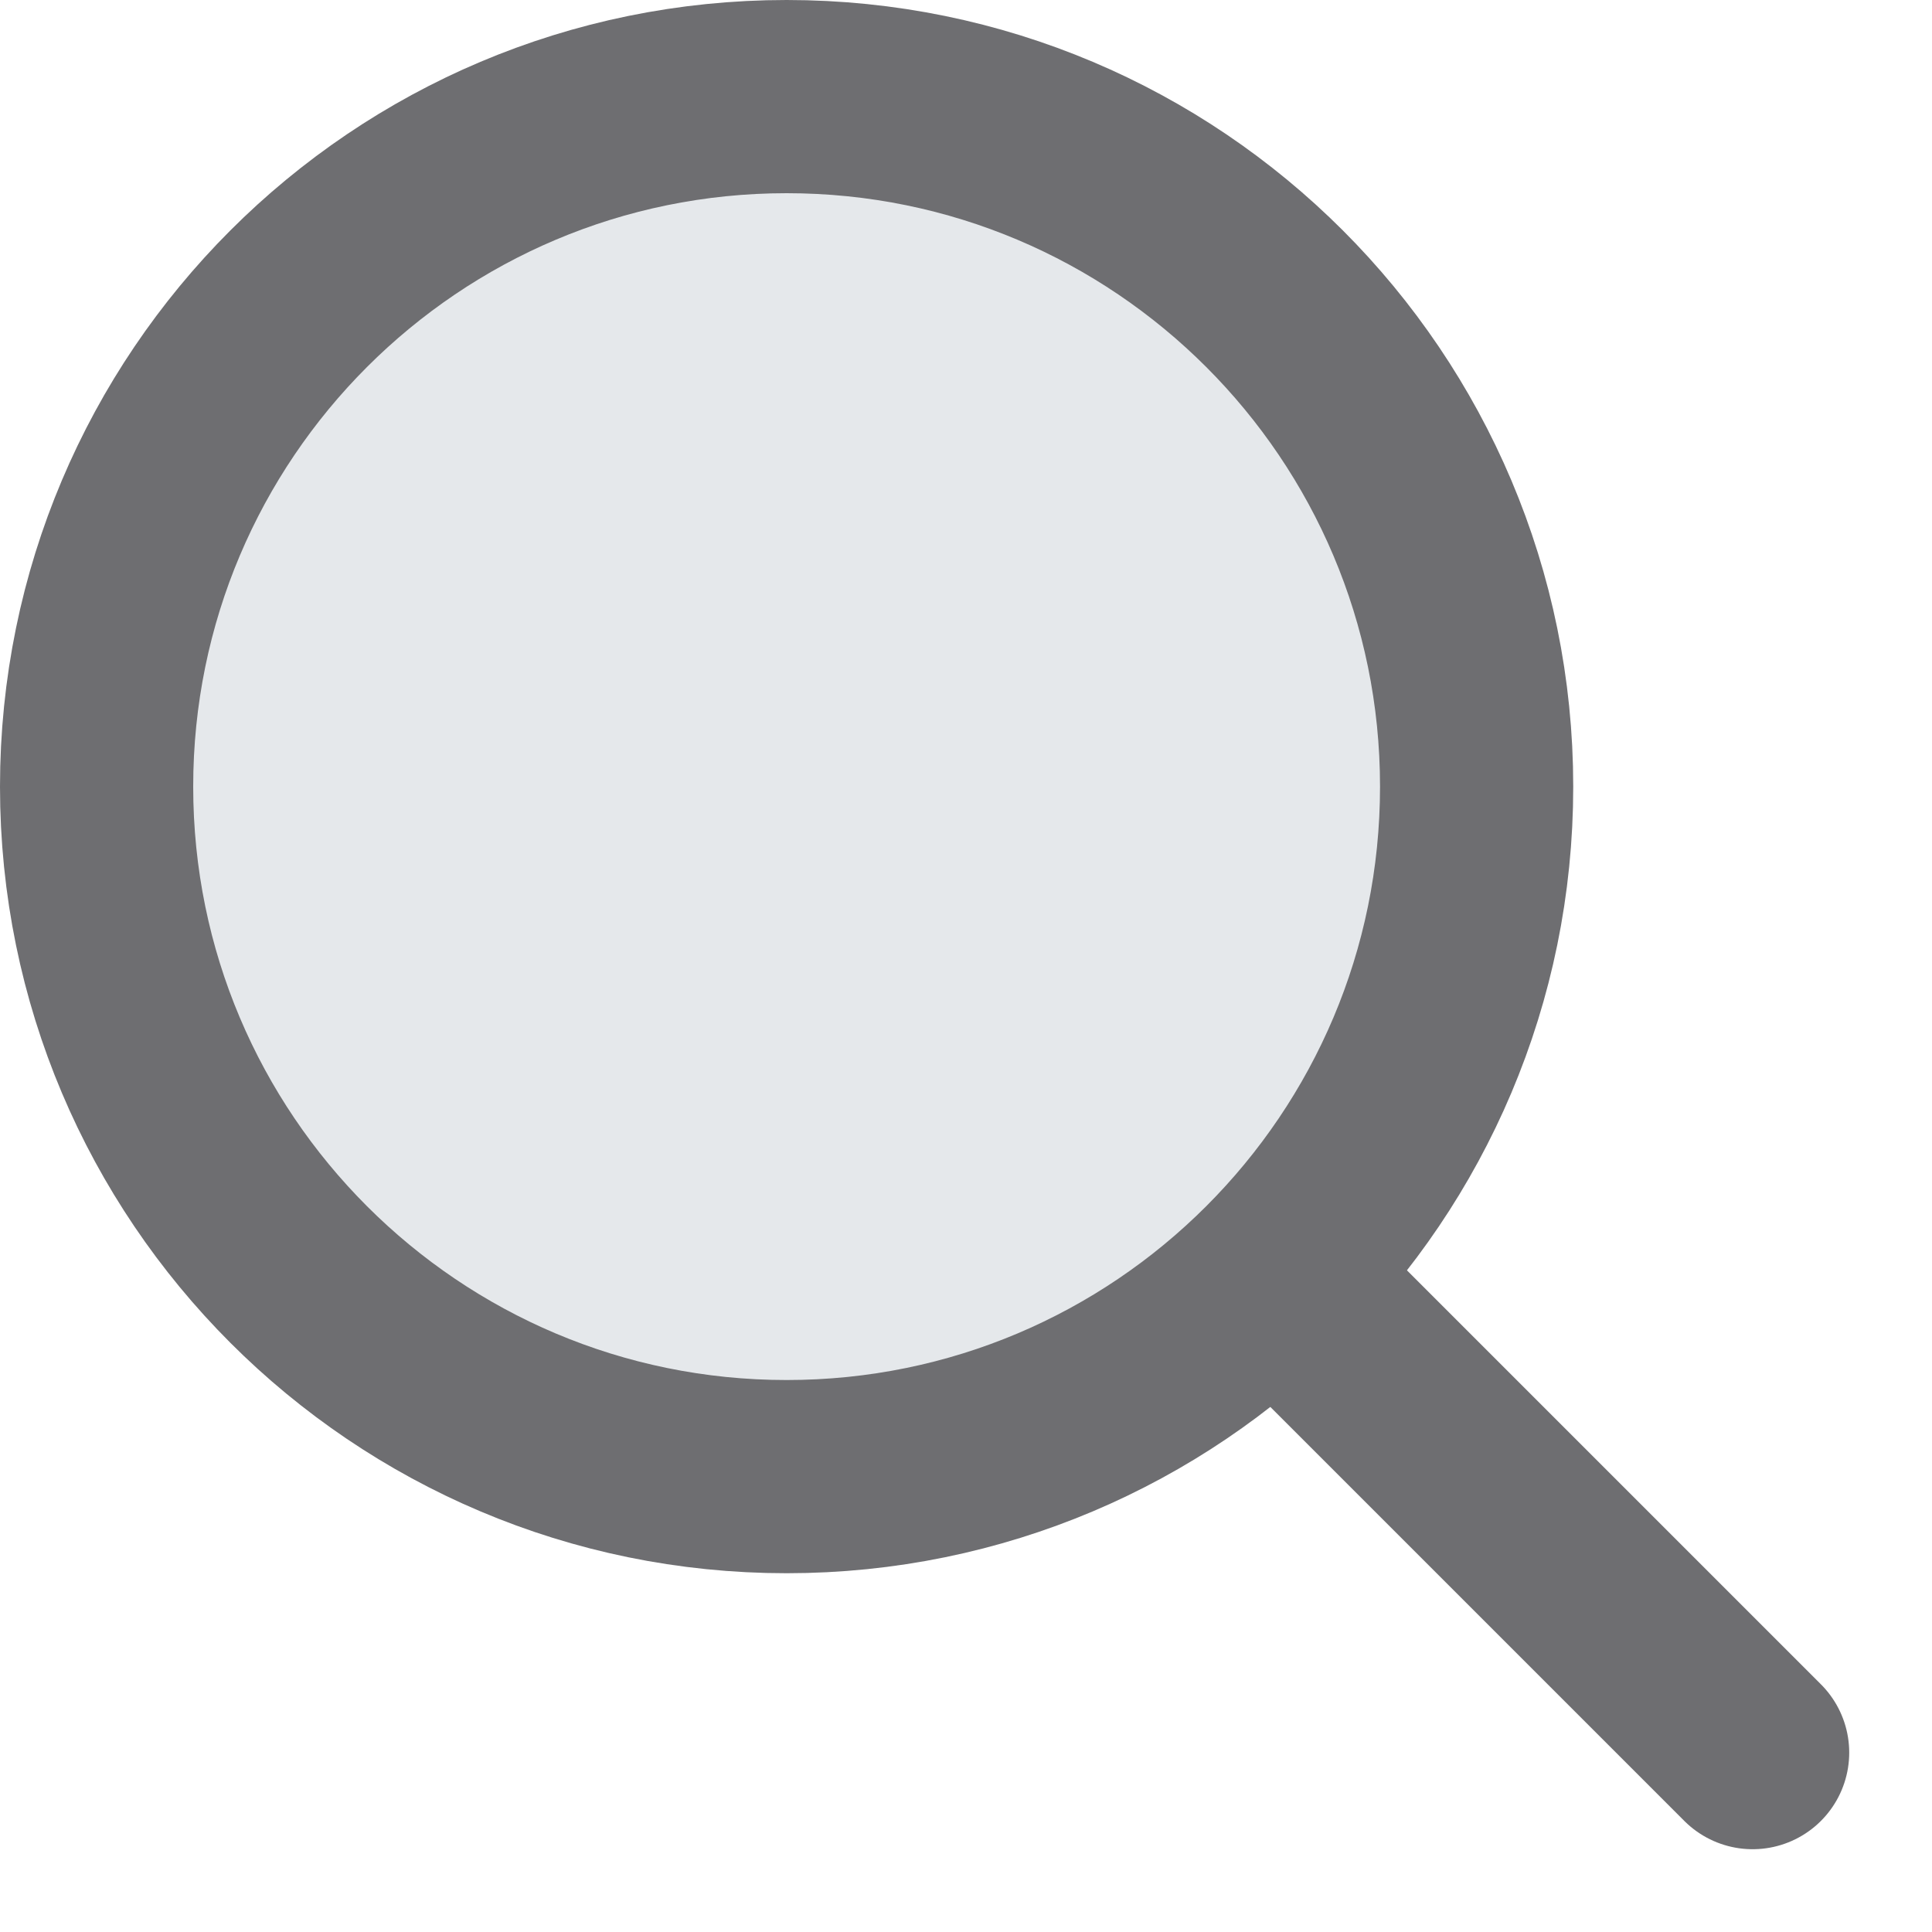 <svg width="20" height="20" viewBox="0 0 20 20" fill="none" xmlns="http://www.w3.org/2000/svg">
<path d="M8.143 15.286C12.088 15.286 15.286 12.088 15.286 8.143C15.286 4.198 12.088 1 8.143 1C4.198 1 1 4.198 1 8.143C1 12.088 4.198 15.286 8.143 15.286Z" fill="#E5E8EB" stroke="#6E6E71" stroke-width="2" stroke-linecap="round" stroke-linejoin="round"/>
<path d="M18.143 18.143L13.2 13.2" stroke="#6E6E71" stroke-width="2" stroke-linecap="round" stroke-linejoin="round"/>
</svg>
